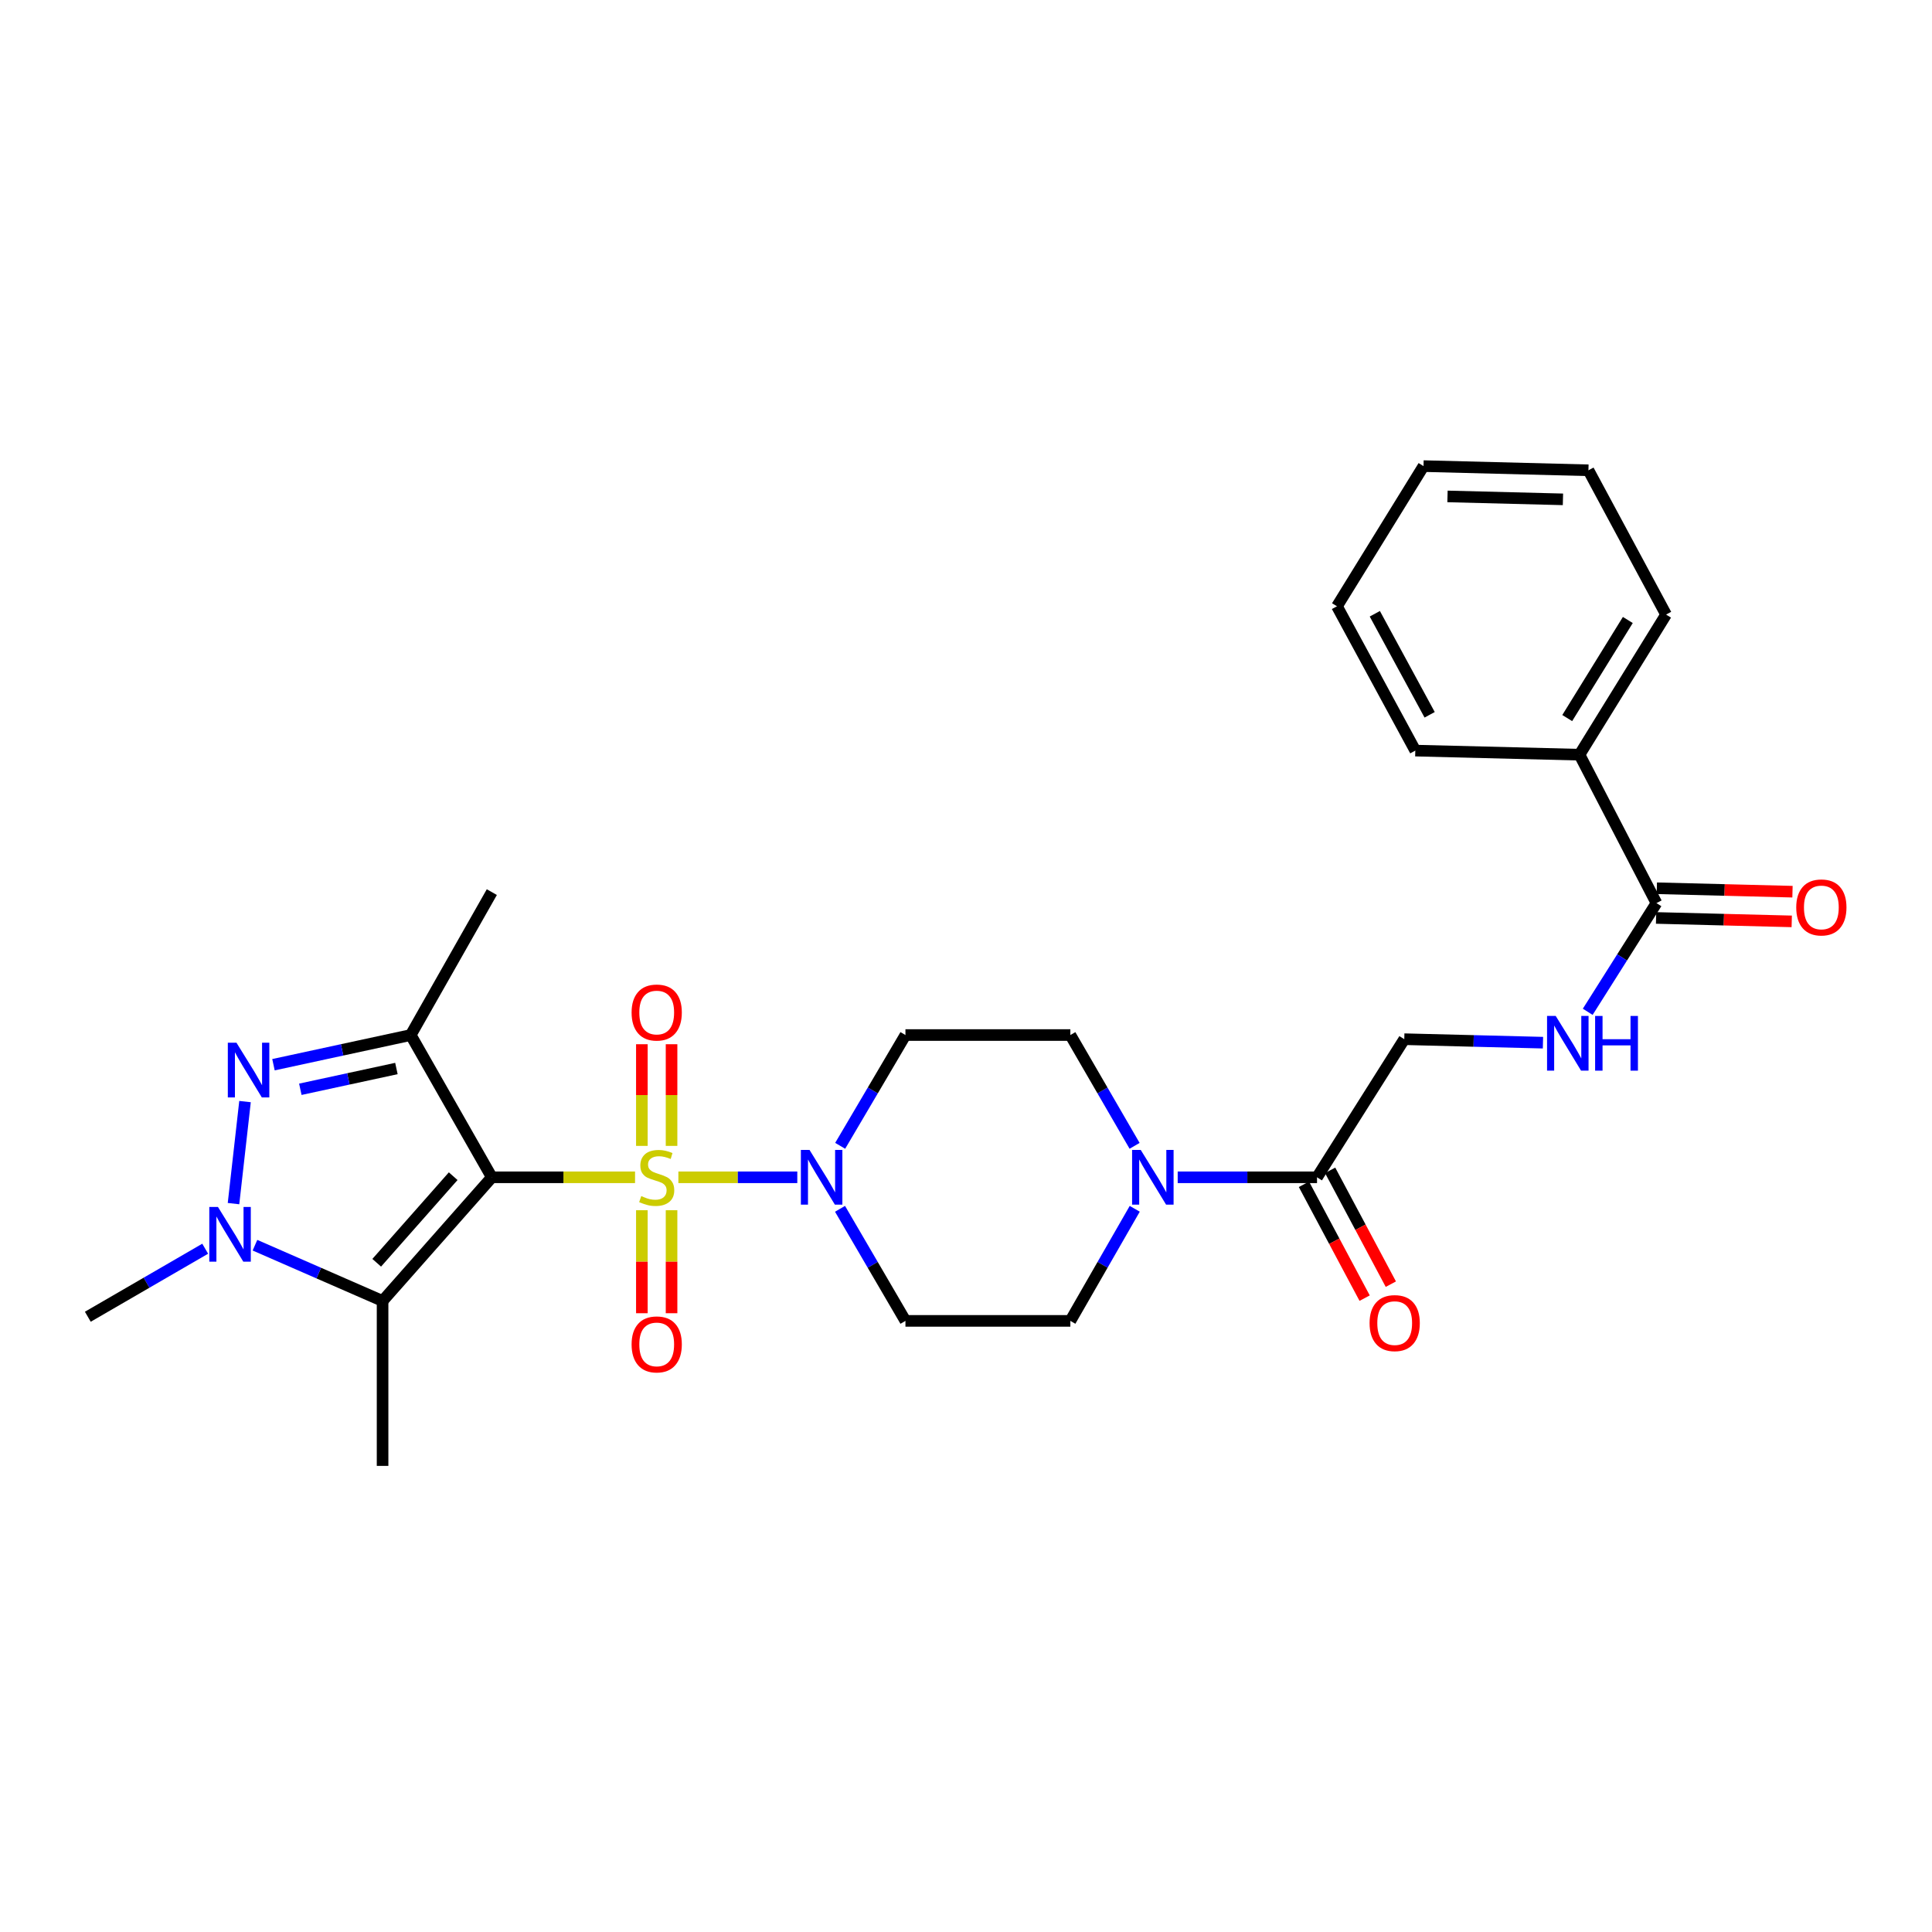 <?xml version='1.0' encoding='iso-8859-1'?>
<svg version='1.1' baseProfile='full'
              xmlns='http://www.w3.org/2000/svg'
                      xmlns:rdkit='http://www.rdkit.org/xml'
                      xmlns:xlink='http://www.w3.org/1999/xlink'
                  xml:space='preserve'
width='1000px' height='1000px' viewBox='0 0 1000 1000'>
<!-- END OF HEADER -->
<rect style='opacity:1.0;fill:#FFFFFF;stroke:none' width='1000' height='1000' x='0' y='0'> </rect>
<path class='bond-0' d='M 328.699,609.369 L 291.635,609.369' style='fill:none;fill-rule:evenodd;stroke:#CCCC00;stroke-width:6px;stroke-linecap:butt;stroke-linejoin:miter;stroke-opacity:1' />
<path class='bond-0' d='M 291.635,609.369 L 254.57,609.369' style='fill:none;fill-rule:evenodd;stroke:#000000;stroke-width:6px;stroke-linecap:butt;stroke-linejoin:miter;stroke-opacity:1' />
<path class='bond-5' d='M 351.127,609.369 L 381.902,609.369' style='fill:none;fill-rule:evenodd;stroke:#CCCC00;stroke-width:6px;stroke-linecap:butt;stroke-linejoin:miter;stroke-opacity:1' />
<path class='bond-5' d='M 381.902,609.369 L 412.678,609.369' style='fill:none;fill-rule:evenodd;stroke:#0000FF;stroke-width:6px;stroke-linecap:butt;stroke-linejoin:miter;stroke-opacity:1' />
<path class='bond-9' d='M 332.228,626.41 L 332.228,653.067' style='fill:none;fill-rule:evenodd;stroke:#CCCC00;stroke-width:6px;stroke-linecap:butt;stroke-linejoin:miter;stroke-opacity:1' />
<path class='bond-9' d='M 332.228,653.067 L 332.228,679.725' style='fill:none;fill-rule:evenodd;stroke:#FF0000;stroke-width:6px;stroke-linecap:butt;stroke-linejoin:miter;stroke-opacity:1' />
<path class='bond-9' d='M 347.597,626.41 L 347.597,653.067' style='fill:none;fill-rule:evenodd;stroke:#CCCC00;stroke-width:6px;stroke-linecap:butt;stroke-linejoin:miter;stroke-opacity:1' />
<path class='bond-9' d='M 347.597,653.067 L 347.597,679.725' style='fill:none;fill-rule:evenodd;stroke:#FF0000;stroke-width:6px;stroke-linecap:butt;stroke-linejoin:miter;stroke-opacity:1' />
<path class='bond-10' d='M 347.597,593.115 L 347.597,566.802' style='fill:none;fill-rule:evenodd;stroke:#CCCC00;stroke-width:6px;stroke-linecap:butt;stroke-linejoin:miter;stroke-opacity:1' />
<path class='bond-10' d='M 347.597,566.802 L 347.597,540.49' style='fill:none;fill-rule:evenodd;stroke:#FF0000;stroke-width:6px;stroke-linecap:butt;stroke-linejoin:miter;stroke-opacity:1' />
<path class='bond-10' d='M 332.228,593.115 L 332.228,566.802' style='fill:none;fill-rule:evenodd;stroke:#CCCC00;stroke-width:6px;stroke-linecap:butt;stroke-linejoin:miter;stroke-opacity:1' />
<path class='bond-10' d='M 332.228,566.802 L 332.228,540.49' style='fill:none;fill-rule:evenodd;stroke:#FF0000;stroke-width:6px;stroke-linecap:butt;stroke-linejoin:miter;stroke-opacity:1' />
<path class='bond-1' d='M 254.57,609.369 L 212.587,535.734' style='fill:none;fill-rule:evenodd;stroke:#000000;stroke-width:6px;stroke-linecap:butt;stroke-linejoin:miter;stroke-opacity:1' />
<path class='bond-2' d='M 254.57,609.369 L 198.02,673.382' style='fill:none;fill-rule:evenodd;stroke:#000000;stroke-width:6px;stroke-linecap:butt;stroke-linejoin:miter;stroke-opacity:1' />
<path class='bond-2' d='M 234.57,608.796 L 194.984,653.605' style='fill:none;fill-rule:evenodd;stroke:#000000;stroke-width:6px;stroke-linecap:butt;stroke-linejoin:miter;stroke-opacity:1' />
<path class='bond-3' d='M 212.587,535.734 L 177.068,543.413' style='fill:none;fill-rule:evenodd;stroke:#000000;stroke-width:6px;stroke-linecap:butt;stroke-linejoin:miter;stroke-opacity:1' />
<path class='bond-3' d='M 177.068,543.413 L 141.549,551.092' style='fill:none;fill-rule:evenodd;stroke:#0000FF;stroke-width:6px;stroke-linecap:butt;stroke-linejoin:miter;stroke-opacity:1' />
<path class='bond-3' d='M 205.179,553.059 L 180.315,558.435' style='fill:none;fill-rule:evenodd;stroke:#000000;stroke-width:6px;stroke-linecap:butt;stroke-linejoin:miter;stroke-opacity:1' />
<path class='bond-3' d='M 180.315,558.435 L 155.452,563.81' style='fill:none;fill-rule:evenodd;stroke:#0000FF;stroke-width:6px;stroke-linecap:butt;stroke-linejoin:miter;stroke-opacity:1' />
<path class='bond-20' d='M 212.587,535.734 L 254.57,461.756' style='fill:none;fill-rule:evenodd;stroke:#000000;stroke-width:6px;stroke-linecap:butt;stroke-linejoin:miter;stroke-opacity:1' />
<path class='bond-4' d='M 198.02,673.382 L 164.994,658.948' style='fill:none;fill-rule:evenodd;stroke:#000000;stroke-width:6px;stroke-linecap:butt;stroke-linejoin:miter;stroke-opacity:1' />
<path class='bond-4' d='M 164.994,658.948 L 131.967,644.514' style='fill:none;fill-rule:evenodd;stroke:#0000FF;stroke-width:6px;stroke-linecap:butt;stroke-linejoin:miter;stroke-opacity:1' />
<path class='bond-21' d='M 198.02,673.382 L 198.02,758.742' style='fill:none;fill-rule:evenodd;stroke:#000000;stroke-width:6px;stroke-linecap:butt;stroke-linejoin:miter;stroke-opacity:1' />
<path class='bond-29' d='M 126.823,570.176 L 120.866,622.99' style='fill:none;fill-rule:evenodd;stroke:#0000FF;stroke-width:6px;stroke-linecap:butt;stroke-linejoin:miter;stroke-opacity:1' />
<path class='bond-22' d='M 106.206,646.336 L 75.83,663.94' style='fill:none;fill-rule:evenodd;stroke:#0000FF;stroke-width:6px;stroke-linecap:butt;stroke-linejoin:miter;stroke-opacity:1' />
<path class='bond-22' d='M 75.83,663.94 L 45.455,681.545' style='fill:none;fill-rule:evenodd;stroke:#000000;stroke-width:6px;stroke-linecap:butt;stroke-linejoin:miter;stroke-opacity:1' />
<path class='bond-11' d='M 434.794,625.681 L 451.725,654.685' style='fill:none;fill-rule:evenodd;stroke:#0000FF;stroke-width:6px;stroke-linecap:butt;stroke-linejoin:miter;stroke-opacity:1' />
<path class='bond-11' d='M 451.725,654.685 L 468.656,683.688' style='fill:none;fill-rule:evenodd;stroke:#000000;stroke-width:6px;stroke-linecap:butt;stroke-linejoin:miter;stroke-opacity:1' />
<path class='bond-12' d='M 434.873,593.073 L 451.765,564.403' style='fill:none;fill-rule:evenodd;stroke:#0000FF;stroke-width:6px;stroke-linecap:butt;stroke-linejoin:miter;stroke-opacity:1' />
<path class='bond-12' d='M 451.765,564.403 L 468.656,535.734' style='fill:none;fill-rule:evenodd;stroke:#000000;stroke-width:6px;stroke-linecap:butt;stroke-linejoin:miter;stroke-opacity:1' />
<path class='bond-6' d='M 587.264,593.081 L 570.639,564.408' style='fill:none;fill-rule:evenodd;stroke:#0000FF;stroke-width:6px;stroke-linecap:butt;stroke-linejoin:miter;stroke-opacity:1' />
<path class='bond-6' d='M 570.639,564.408 L 554.015,535.734' style='fill:none;fill-rule:evenodd;stroke:#000000;stroke-width:6px;stroke-linecap:butt;stroke-linejoin:miter;stroke-opacity:1' />
<path class='bond-7' d='M 609.572,609.369 L 645.631,609.369' style='fill:none;fill-rule:evenodd;stroke:#0000FF;stroke-width:6px;stroke-linecap:butt;stroke-linejoin:miter;stroke-opacity:1' />
<path class='bond-7' d='M 645.631,609.369 L 681.691,609.369' style='fill:none;fill-rule:evenodd;stroke:#000000;stroke-width:6px;stroke-linecap:butt;stroke-linejoin:miter;stroke-opacity:1' />
<path class='bond-28' d='M 587.342,625.672 L 570.679,654.68' style='fill:none;fill-rule:evenodd;stroke:#0000FF;stroke-width:6px;stroke-linecap:butt;stroke-linejoin:miter;stroke-opacity:1' />
<path class='bond-28' d='M 570.679,654.68 L 554.015,683.688' style='fill:none;fill-rule:evenodd;stroke:#000000;stroke-width:6px;stroke-linecap:butt;stroke-linejoin:miter;stroke-opacity:1' />
<path class='bond-16' d='M 681.691,609.369 L 726.851,537.885' style='fill:none;fill-rule:evenodd;stroke:#000000;stroke-width:6px;stroke-linecap:butt;stroke-linejoin:miter;stroke-opacity:1' />
<path class='bond-17' d='M 674.91,612.985 L 690.622,642.45' style='fill:none;fill-rule:evenodd;stroke:#000000;stroke-width:6px;stroke-linecap:butt;stroke-linejoin:miter;stroke-opacity:1' />
<path class='bond-17' d='M 690.622,642.45 L 706.334,671.916' style='fill:none;fill-rule:evenodd;stroke:#FF0000;stroke-width:6px;stroke-linecap:butt;stroke-linejoin:miter;stroke-opacity:1' />
<path class='bond-17' d='M 688.472,605.754 L 704.184,635.219' style='fill:none;fill-rule:evenodd;stroke:#000000;stroke-width:6px;stroke-linecap:butt;stroke-linejoin:miter;stroke-opacity:1' />
<path class='bond-17' d='M 704.184,635.219 L 719.896,664.684' style='fill:none;fill-rule:evenodd;stroke:#FF0000;stroke-width:6px;stroke-linecap:butt;stroke-linejoin:miter;stroke-opacity:1' />
<path class='bond-8' d='M 857.379,467.443 L 839.591,495.574' style='fill:none;fill-rule:evenodd;stroke:#000000;stroke-width:6px;stroke-linecap:butt;stroke-linejoin:miter;stroke-opacity:1' />
<path class='bond-8' d='M 839.591,495.574 L 821.804,523.705' style='fill:none;fill-rule:evenodd;stroke:#0000FF;stroke-width:6px;stroke-linecap:butt;stroke-linejoin:miter;stroke-opacity:1' />
<path class='bond-18' d='M 857.184,475.125 L 892.292,476.014' style='fill:none;fill-rule:evenodd;stroke:#000000;stroke-width:6px;stroke-linecap:butt;stroke-linejoin:miter;stroke-opacity:1' />
<path class='bond-18' d='M 892.292,476.014 L 927.4,476.902' style='fill:none;fill-rule:evenodd;stroke:#FF0000;stroke-width:6px;stroke-linecap:butt;stroke-linejoin:miter;stroke-opacity:1' />
<path class='bond-18' d='M 857.573,459.761 L 892.681,460.649' style='fill:none;fill-rule:evenodd;stroke:#000000;stroke-width:6px;stroke-linecap:butt;stroke-linejoin:miter;stroke-opacity:1' />
<path class='bond-18' d='M 892.681,460.649 L 927.789,461.538' style='fill:none;fill-rule:evenodd;stroke:#FF0000;stroke-width:6px;stroke-linecap:butt;stroke-linejoin:miter;stroke-opacity:1' />
<path class='bond-19' d='M 857.379,467.443 L 817.547,390.631' style='fill:none;fill-rule:evenodd;stroke:#000000;stroke-width:6px;stroke-linecap:butt;stroke-linejoin:miter;stroke-opacity:1' />
<path class='bond-15' d='M 468.656,683.688 L 554.015,683.688' style='fill:none;fill-rule:evenodd;stroke:#000000;stroke-width:6px;stroke-linecap:butt;stroke-linejoin:miter;stroke-opacity:1' />
<path class='bond-14' d='M 468.656,535.734 L 554.015,535.734' style='fill:none;fill-rule:evenodd;stroke:#000000;stroke-width:6px;stroke-linecap:butt;stroke-linejoin:miter;stroke-opacity:1' />
<path class='bond-13' d='M 798.636,539.688 L 762.743,538.787' style='fill:none;fill-rule:evenodd;stroke:#0000FF;stroke-width:6px;stroke-linecap:butt;stroke-linejoin:miter;stroke-opacity:1' />
<path class='bond-13' d='M 762.743,538.787 L 726.851,537.885' style='fill:none;fill-rule:evenodd;stroke:#000000;stroke-width:6px;stroke-linecap:butt;stroke-linejoin:miter;stroke-opacity:1' />
<path class='bond-23' d='M 817.547,390.631 L 862.357,318.105' style='fill:none;fill-rule:evenodd;stroke:#000000;stroke-width:6px;stroke-linecap:butt;stroke-linejoin:miter;stroke-opacity:1' />
<path class='bond-23' d='M 811.193,371.673 L 842.56,320.905' style='fill:none;fill-rule:evenodd;stroke:#000000;stroke-width:6px;stroke-linecap:butt;stroke-linejoin:miter;stroke-opacity:1' />
<path class='bond-24' d='M 817.547,390.631 L 732.555,388.513' style='fill:none;fill-rule:evenodd;stroke:#000000;stroke-width:6px;stroke-linecap:butt;stroke-linejoin:miter;stroke-opacity:1' />
<path class='bond-25' d='M 862.357,318.105 L 822.174,243.419' style='fill:none;fill-rule:evenodd;stroke:#000000;stroke-width:6px;stroke-linecap:butt;stroke-linejoin:miter;stroke-opacity:1' />
<path class='bond-26' d='M 732.555,388.513 L 692.014,313.81' style='fill:none;fill-rule:evenodd;stroke:#000000;stroke-width:6px;stroke-linecap:butt;stroke-linejoin:miter;stroke-opacity:1' />
<path class='bond-26' d='M 739.982,369.977 L 711.603,317.685' style='fill:none;fill-rule:evenodd;stroke:#000000;stroke-width:6px;stroke-linecap:butt;stroke-linejoin:miter;stroke-opacity:1' />
<path class='bond-30' d='M 822.174,243.419 L 736.807,241.258' style='fill:none;fill-rule:evenodd;stroke:#000000;stroke-width:6px;stroke-linecap:butt;stroke-linejoin:miter;stroke-opacity:1' />
<path class='bond-30' d='M 808.98,258.459 L 749.223,256.947' style='fill:none;fill-rule:evenodd;stroke:#000000;stroke-width:6px;stroke-linecap:butt;stroke-linejoin:miter;stroke-opacity:1' />
<path class='bond-27' d='M 692.014,313.81 L 736.807,241.258' style='fill:none;fill-rule:evenodd;stroke:#000000;stroke-width:6px;stroke-linecap:butt;stroke-linejoin:miter;stroke-opacity:1' />
<path  class='atom-0' d='M 331.913 619.089
Q 332.233 619.209, 333.553 619.769
Q 334.873 620.329, 336.313 620.689
Q 337.793 621.009, 339.233 621.009
Q 341.913 621.009, 343.473 619.729
Q 345.033 618.409, 345.033 616.129
Q 345.033 614.569, 344.233 613.609
Q 343.473 612.649, 342.273 612.129
Q 341.073 611.609, 339.073 611.009
Q 336.553 610.249, 335.033 609.529
Q 333.553 608.809, 332.473 607.289
Q 331.433 605.769, 331.433 603.209
Q 331.433 599.649, 333.833 597.449
Q 336.273 595.249, 341.073 595.249
Q 344.353 595.249, 348.073 596.809
L 347.153 599.889
Q 343.753 598.489, 341.193 598.489
Q 338.433 598.489, 336.913 599.649
Q 335.393 600.769, 335.433 602.729
Q 335.433 604.249, 336.193 605.169
Q 336.993 606.089, 338.113 606.609
Q 339.273 607.129, 341.193 607.729
Q 343.753 608.529, 345.273 609.329
Q 346.793 610.129, 347.873 611.769
Q 348.993 613.369, 348.993 616.129
Q 348.993 620.049, 346.353 622.169
Q 343.753 624.249, 339.393 624.249
Q 336.873 624.249, 334.953 623.689
Q 333.073 623.169, 330.833 622.249
L 331.913 619.089
' fill='#CCCC00'/>
<path  class='atom-4' d='M 122.402 539.718
L 131.682 554.718
Q 132.602 556.198, 134.082 558.878
Q 135.562 561.558, 135.642 561.718
L 135.642 539.718
L 139.402 539.718
L 139.402 568.038
L 135.522 568.038
L 125.562 551.638
Q 124.402 549.718, 123.162 547.518
Q 121.962 545.318, 121.602 544.638
L 121.602 568.038
L 117.922 568.038
L 117.922 539.718
L 122.402 539.718
' fill='#0000FF'/>
<path  class='atom-5' d='M 112.813 624.718
L 122.093 639.718
Q 123.013 641.198, 124.493 643.878
Q 125.973 646.558, 126.053 646.718
L 126.053 624.718
L 129.813 624.718
L 129.813 653.038
L 125.933 653.038
L 115.973 636.638
Q 114.813 634.718, 113.573 632.518
Q 112.373 630.318, 112.013 629.638
L 112.013 653.038
L 108.333 653.038
L 108.333 624.718
L 112.813 624.718
' fill='#0000FF'/>
<path  class='atom-6' d='M 419.012 595.209
L 428.292 610.209
Q 429.212 611.689, 430.692 614.369
Q 432.172 617.049, 432.252 617.209
L 432.252 595.209
L 436.012 595.209
L 436.012 623.529
L 432.132 623.529
L 422.172 607.129
Q 421.012 605.209, 419.772 603.009
Q 418.572 600.809, 418.212 600.129
L 418.212 623.529
L 414.532 623.529
L 414.532 595.209
L 419.012 595.209
' fill='#0000FF'/>
<path  class='atom-7' d='M 590.447 595.209
L 599.727 610.209
Q 600.647 611.689, 602.127 614.369
Q 603.607 617.049, 603.687 617.209
L 603.687 595.209
L 607.447 595.209
L 607.447 623.529
L 603.567 623.529
L 593.607 607.129
Q 592.447 605.209, 591.207 603.009
Q 590.007 600.809, 589.647 600.129
L 589.647 623.529
L 585.967 623.529
L 585.967 595.209
L 590.447 595.209
' fill='#0000FF'/>
<path  class='atom-10' d='M 326.913 695.859
Q 326.913 689.059, 330.273 685.259
Q 333.633 681.459, 339.913 681.459
Q 346.193 681.459, 349.553 685.259
Q 352.913 689.059, 352.913 695.859
Q 352.913 702.739, 349.513 706.659
Q 346.113 710.539, 339.913 710.539
Q 333.673 710.539, 330.273 706.659
Q 326.913 702.779, 326.913 695.859
M 339.913 707.339
Q 344.233 707.339, 346.553 704.459
Q 348.913 701.539, 348.913 695.859
Q 348.913 690.299, 346.553 687.499
Q 344.233 684.659, 339.913 684.659
Q 335.593 684.659, 333.233 687.459
Q 330.913 690.259, 330.913 695.859
Q 330.913 701.579, 333.233 704.459
Q 335.593 707.339, 339.913 707.339
' fill='#FF0000'/>
<path  class='atom-11' d='M 326.913 524.082
Q 326.913 517.282, 330.273 513.482
Q 333.633 509.682, 339.913 509.682
Q 346.193 509.682, 349.553 513.482
Q 352.913 517.282, 352.913 524.082
Q 352.913 530.962, 349.513 534.882
Q 346.113 538.762, 339.913 538.762
Q 333.673 538.762, 330.273 534.882
Q 326.913 531.002, 326.913 524.082
M 339.913 535.562
Q 344.233 535.562, 346.553 532.682
Q 348.913 529.762, 348.913 524.082
Q 348.913 518.522, 346.553 515.722
Q 344.233 512.882, 339.913 512.882
Q 335.593 512.882, 333.233 515.682
Q 330.913 518.482, 330.913 524.082
Q 330.913 529.802, 333.233 532.682
Q 335.593 535.562, 339.913 535.562
' fill='#FF0000'/>
<path  class='atom-14' d='M 805.233 525.851
L 814.513 540.851
Q 815.433 542.331, 816.913 545.011
Q 818.393 547.691, 818.473 547.851
L 818.473 525.851
L 822.233 525.851
L 822.233 554.171
L 818.353 554.171
L 808.393 537.771
Q 807.233 535.851, 805.993 533.651
Q 804.793 531.451, 804.433 530.771
L 804.433 554.171
L 800.753 554.171
L 800.753 525.851
L 805.233 525.851
' fill='#0000FF'/>
<path  class='atom-14' d='M 825.633 525.851
L 829.473 525.851
L 829.473 537.891
L 843.953 537.891
L 843.953 525.851
L 847.793 525.851
L 847.793 554.171
L 843.953 554.171
L 843.953 541.091
L 829.473 541.091
L 829.473 554.171
L 825.633 554.171
L 825.633 525.851
' fill='#0000FF'/>
<path  class='atom-18' d='M 708.89 684.836
Q 708.89 678.036, 712.25 674.236
Q 715.61 670.436, 721.89 670.436
Q 728.17 670.436, 731.53 674.236
Q 734.89 678.036, 734.89 684.836
Q 734.89 691.716, 731.49 695.636
Q 728.09 699.516, 721.89 699.516
Q 715.65 699.516, 712.25 695.636
Q 708.89 691.756, 708.89 684.836
M 721.89 696.316
Q 726.21 696.316, 728.53 693.436
Q 730.89 690.516, 730.89 684.836
Q 730.89 679.276, 728.53 676.476
Q 726.21 673.636, 721.89 673.636
Q 717.57 673.636, 715.21 676.436
Q 712.89 679.236, 712.89 684.836
Q 712.89 690.556, 715.21 693.436
Q 717.57 696.316, 721.89 696.316
' fill='#FF0000'/>
<path  class='atom-19' d='M 929.729 469.683
Q 929.729 462.883, 933.089 459.083
Q 936.449 455.283, 942.729 455.283
Q 949.009 455.283, 952.369 459.083
Q 955.729 462.883, 955.729 469.683
Q 955.729 476.563, 952.329 480.483
Q 948.929 484.363, 942.729 484.363
Q 936.489 484.363, 933.089 480.483
Q 929.729 476.603, 929.729 469.683
M 942.729 481.163
Q 947.049 481.163, 949.369 478.283
Q 951.729 475.363, 951.729 469.683
Q 951.729 464.123, 949.369 461.323
Q 947.049 458.483, 942.729 458.483
Q 938.409 458.483, 936.049 461.283
Q 933.729 464.083, 933.729 469.683
Q 933.729 475.403, 936.049 478.283
Q 938.409 481.163, 942.729 481.163
' fill='#FF0000'/>
</svg>
